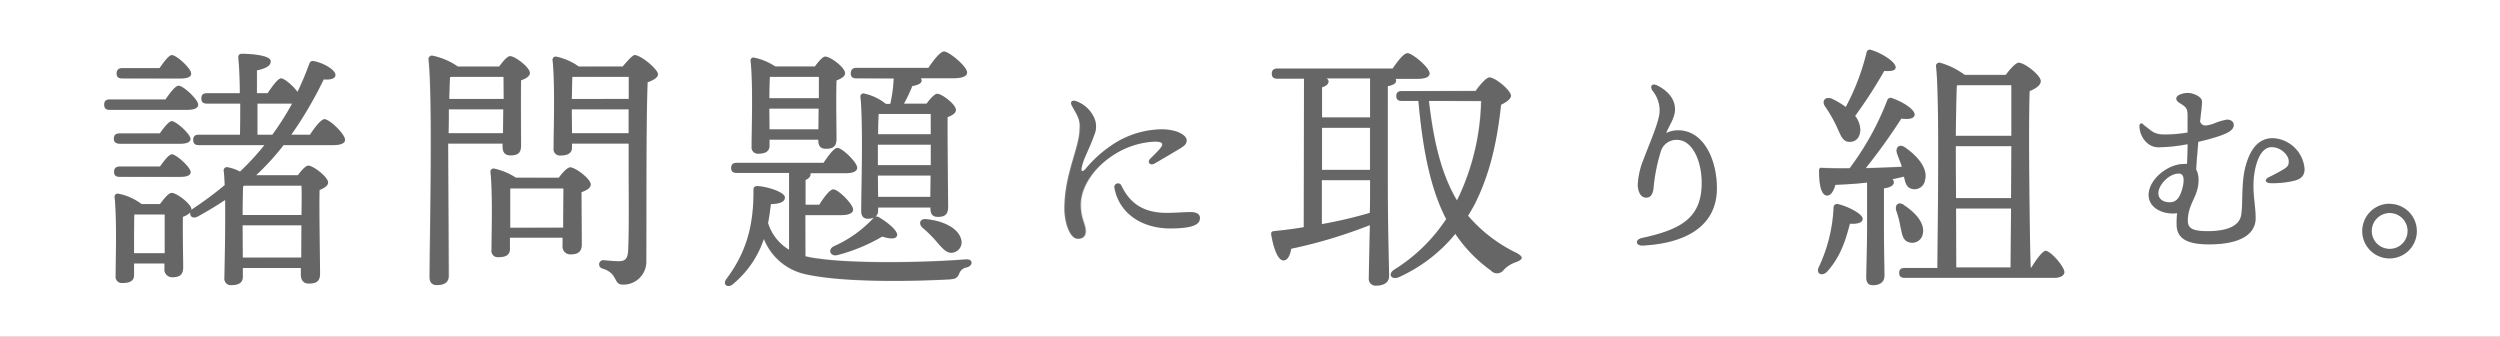 <svg xmlns="http://www.w3.org/2000/svg" viewBox="0 0 504.97 67.98"><rect x="0" y="0" width="504.97" height="67.98" fill="#808080" stroke="none"/><defs><style>.cls-1{fill:#fff}.cls-2{fill-opacity:.2}</style></defs><g id="レイヤー_2" data-name="レイヤー 2"><g id="TOP"><path class="cls-1" d="M0 68h505V0H0zm24.19-34.38h8.13c.84-1.2 1.84-2.46 2.41-2.46.84 0 3.73 2.57 3.78 3.56 0 .74-.84 1-2.25 1H24.19c-.68 0-1.15-.21-1.15-1s.47-1.1 1.15-1.1zM23 28c0-.79.47-1.05 1.15-1.05h8.13c.84-1.21 1.84-2.47 2.41-2.47.84 0 3.73 2.57 3.78 3.57 0 .73-.84 1-2.25 1H24.19C23.51 29 23 28.8 23 28zm94.44 10.85c0 3.1.06 8.92.06 10.49s-.84 2.05-2.26 2.05a1.57 1.57 0 0 1-1.62-1.79V48H103v2.31c0 1.15-.79 1.63-2.31 1.63a1.25 1.25 0 0 1-1.41-1.42c0-3.25.26-11.28-.21-15.79a.62.62 0 0 1 .73-.68 13.16 13.16 0 0 1 4.41 1.84h8.65c.73-1 1.73-2.1 2.31-2.1 1 0 4.14 2.31 4.14 3.46.01.75-.88 1.2-1.83 1.56zm267.08 2.57c2.3 1.47 4.4 3.73 3.83 5.93a2.16 2.16 0 0 1-2.84 1.57c-1.2-.37-1.31-1.62-1.67-3.2a18.89 18.89 0 0 0-.84-3.2c-.28-1.09.4-1.87 1.56-1.14zm98.12-.23a5.51 5.51 0 1 1-5.5 5.5 5.52 5.52 0 0 1 5.54-5.54zm-49.75-16c1.77 1.3 2.12 2 4.33 2a29.47 29.47 0 0 0 4.64-.4v-2.95c0-1.22 0-1.69-.47-2.2-.63-.71-1.81-.94-1.81-1.73s1.49-1.14 2.36-1.14 2.83.67 2.83 1.77c0 .71-.2 2.28-.4 4.05.48.91 1 .94 2.64.43a12.55 12.55 0 0 1 2.79-.86c.83 0 1.38.43 1.38 1.1 0 1.06-1.34 1.69-3.11 2.28a41.29 41.29 0 0 1-4.05 1.1c-.16 1.89-.35 4-.43 5.59a4.41 4.41 0 0 1 .47 2.2c0 3.26-2.16 4.72-2.16 8.14 0 1.57 1 2.12 4 2.12 3.26 0 6.41-.71 6.8-3.34.36-2.4 0-6.25.79-9.44.63-2.52 2-6 5.54-6a6.72 6.72 0 0 1 6.45 6.22c0 1.41-.74 2-2 2.36a18.9 18.9 0 0 1-4.88.51c-1.18-.08-1.22-.79-.31-1.22s2-1 3-1.61 1-1 1-1.66c0-1.06-1.46-2.79-3.46-2.79-1.85 0-2.83 2.2-3.31 4.33-.86 4 .08 6.92.08 10 0 3.38-3.3 5.31-9.4 5.31-4.48 0-6.56-1.18-6.56-4.09 0-.51 0-1.42.11-2.21-2.85.37-5.75-1.06-5.75-3.68 0-3.07 3.78-6.26 7.16-6.26a2.93 2.93 0 0 1 .59 0c.08-1.33.12-2.71.12-4a33.24 33.24 0 0 1-5.9.63c-2.32 0-3.82-2.32-3.82-4.28-.01-.56.35-.68.78-.37zm-41.04-12.54a15.45 15.45 0 0 1 5 2.46h8.28c.84-1.1 2-2.46 2.63-2.46 1.15 0 4.45 2.51 4.45 3.72 0 .84-1.1 1.57-2.25 2-.26 6.87 0 28.9.21 35.66h.16c1-1.63 2.2-3.3 2.88-3.36 1.05.06 3.77 3.2 3.77 4.3 0 .79-1 1.16-2 1.16h-30.2c-.68 0-1.16-.21-1.16-1s.48-1 1.16-1h6.55c.05-7.66.47-34.3-.26-40.64a.67.67 0 0 1 .78-.84zM370 19.93a17.17 17.17 0 0 1 2.83 1.68 46.46 46.46 0 0 0 4.2-11 .67.67 0 0 1 .94-.52c2.46.78 5.09 2.57 4.93 3.62-.11.63-1.15.68-2.31.63a94.33 94.33 0 0 1-5.87 9.07 4.77 4.77 0 0 1 1.05 2.88c-.06 1.42-.84 2.41-2.26 2.36s-1.73-1.47-2.67-3.41a27 27 0 0 0-2.2-3.77c-.71-1.01-.02-2.06 1.36-1.54zm-1.94 14c1.94.06 3.83.11 5.56.06a56.7 56.7 0 0 0 7.6-13.74.72.72 0 0 1 1.05-.37c2.25.79 4.56 2.31 4.46 3.36-.11.84-1.52.89-2.68.73a119.46 119.46 0 0 1-7.18 10c2.73-.06 5.14-.16 7.29-.27-.26-.89-.68-1.78-.95-2.62-.47-1.2.42-2.15 1.63-1.26 2.57 1.79 4.61 4.25 4 6.56a2.14 2.14 0 0 1-2.68 1.78c-1.05-.26-1.31-1.2-1.57-2.46-.73.15-1.52.36-2.36.52a.73.73 0 0 1 .31.58c0 .63-.68 1.1-2 1.26v7.13c0 5.35.1 9.07.1 10.54 0 1.1-.73 1.89-2.36 1.89-.94 0-1.31-.58-1.31-1.58 0-1.67.16-5.35.16-10.85v-8.32c-2.15.27-4.3.37-6.4.47-.36 1.26-.94 2.26-1.78 2.15-1.1-.15-1.52-2.2-1.52-5-.02-.49.19-.61.57-.61zm-.7 20.07a31.36 31.36 0 0 0 3-12.06.72.72 0 0 1 1-.68c1.79.41 4.88 1.94 4.88 2.93 0 .79-1 1.1-2.57 1-.73 2.67-1.63 6.4-4.67 9.75-1 .92-2.22.34-1.64-.94zM338.7 28.25a3.28 3.28 0 0 0-3.27 2.4 36 36 0 0 0-1.43 7.27c-.12 1.3-.59 2-1.5 2-1.1 0-1.69-1.22-1.69-2.68a15.62 15.62 0 0 1 1.19-5.1c1.22-3.3 3.23-7.67 3.23-9.79a6.24 6.24 0 0 0-1.42-4c-.63-.95-.16-1.69 1.1-1 2.4 1.26 3.42 3 3.42 4.76s-1.37 3.54-1.77 4.76a5.31 5.31 0 0 1 2.4-.55c5.11 0 7.83 5.86 7.83 11.68 0 7.63-6.18 11.13-14.95 11.6-1.49.08-1.65-1.22-.19-1.53 7.82-1.69 11.95-4 12.07-10.82.09-4.4-1.72-9-5.02-9zm-37.84-12.62c1.11-.05 4.3 2.57 4.36 3.68 0 .68-1 1.36-2 1.83-.89 8.13-2.46 14.26-5.22 19.86-.47.89-.94 1.73-1.47 2.57a29.94 29.94 0 0 0 9.76 7.5c1.57.84 1.31 1.36-.11 1.89a5.91 5.91 0 0 0-2.46 1.57 1.65 1.65 0 0 1-2.57.11 29 29 0 0 1-7.19-7.4A31.43 31.43 0 0 1 282.51 56c-1.47.58-2.31-.63-.84-1.57a34 34 0 0 0 10.44-10.18c-3-5.82-4.67-13.32-5.61-23.86h-3.31c-.68 0-1.15-.21-1.15-1s.47-1 1.15-1h14.89c.84-1.23 2.16-2.76 2.78-2.76zm-43.52 31.05c2.15-.21 4.14-.47 6-.79l.05-30h-5.35c-.68 0-1.15-.21-1.15-1s.47-1.05 1.15-1.05h23.26c1-1.47 2.26-3.1 3-3.1.95 0 4.46 2.89 4.46 4.09 0 .74-.84 1.1-2.67 1.1h-4.2a.82.82 0 0 1 .11.32c0 .58-.53.94-1.68 1.15v17.85c0 11.9.26 18.46.26 20.55 0 1.11-.89 1.89-2.57 1.89a1.37 1.37 0 0 1-1.52-1.57c0-1.52.1-4.93.21-10.65a98.23 98.23 0 0 1-15.89 4.77c-.21 1.26-.68 2.36-1.57 2.36-1.1 0-2-2.41-2.47-5.24-.06-.47.15-.63.57-.68zm-15-2.54c0 1.57-2.6 2-6 2-5.66 0-10.3-3-11.25-8.18a.74.74 0 0 1 1.38-.51c1.32 2.68 3.53 5.55 9.14 5.55 2 0 3.62-.16 4.8-.16.91 0 1.97.16 1.97 1.3zM216.5 21.33c-.39-.75 0-1.22.94-.87a6.31 6.31 0 0 1 3.56 3.31 4.26 4.26 0 0 1 0 3.57c-1 2.84-2.12 4.6-2.51 6.49-.16.79.11 1 .74.32a25 25 0 0 1 5.35-4.84 18.34 18.34 0 0 1 10-3.19c3.3 0 5.11 1.26 5.11 2.21 0 .74-.39 1.1-1.45 1.73-1.42.86-3.5 2.08-5 2.95-.9.55-1.61-.24-.9-.95s1.49-1.45 2-2.08c.75-.91.55-1.34-1-1.38a16.66 16.66 0 0 0-8 2.44c-4.41 2.64-7.08 6.73-7.08 10.3 0 2.84 1 3.94 1 5.31 0 1-.47 1.58-1.61 1.58-1.57 0-2.68-3.27-2.68-6.1 0-7 3.07-12.31 3.07-16.2.19-1.93-.6-2.83-1.54-4.6zM173 13.69h14.53c1-1.52 2.41-3.3 3.15-3.3 1 0 4.66 3 4.66 4.25 0 .73-.94 1.15-2.78 1.15H186a.91.91 0 0 1 .16.47c0 .63-.95.95-1.89 1.11a30.57 30.57 0 0 1-1.68 3.56h4.56c.74-1 1.63-2 2.15-2 .95 0 3.78 2.15 3.78 3.25 0 .73-.84 1.15-1.68 1.47-.05 4 .11 16 .11 18.14 0 1.63-.79 2-2.1 2s-1.47-.94-1.47-1.78v-.11h-10.57v.58c0 1.1-.68 1.68-2.1 1.68-.84 0-1.31-.53-1.31-1.47 0-4.19.42-17.72-.16-23.18a.6.6 0 0 1 .74-.63 10.73 10.73 0 0 1 4.4 2.1h.89a29.24 29.24 0 0 0 .69-5.14H173c-.68 0-1.15-.21-1.15-1s.43-1.15 1.15-1.15zM192.58 51c-1.26.32-2.15-.73-3.41-2.2a24.4 24.4 0 0 0-2.83-2.8c-.84-.79-.58-1.89.78-1.73 3.2.31 6.35 1.68 7 4a2.1 2.1 0 0 1-1.54 2.73zm-11.38-3.43c-.26.84-1.68.63-3 .21a35.56 35.56 0 0 1-9.2 3.78c-1.26.21-1.84-1.11-.63-1.79a24.44 24.44 0 0 0 8-5.66.86.86 0 0 1 1.21-.21c1.68 1 3.83 2.73 3.62 3.67zm-28.84-35.92a12.14 12.14 0 0 1 4.24 1.78h8c.68-.94 1.57-2 2.09-2 1.05 0 4 2.2 4 3.36 0 .68-.84 1.1-1.73 1.46-.11 3.15 0 10.18 0 11.8s-.79 2-2.15 2-1.52-.95-1.52-1.79v-.05h-9.86v1.21c0 1.1-.79 1.62-2.25 1.62a1.26 1.26 0 0 1-1.37-1.41c0-3.52.32-12.64-.21-17.36a.58.58 0 0 1 .76-.62zm-5.62 44.68c4.3-5.72 5.51-11.33 5.46-18.09 0-.48.37-.74 1.1-.63 1.84.15 5.19 1.2 5.24 2.25 0 .89-.94 1.31-2.83 1.37-.16 1.25-.31 2.51-.57 3.82a9.61 9.61 0 0 0 4.24 5.4V34.93h-10.54c-.68 0-1.15-.21-1.15-1s.47-1.05 1.15-1.05h17.52c.94-1.46 2.15-3 2.78-3 1 0 4 2.94 4 4 0 .74-.89 1.1-2.3 1.1h-7.13a.34.34 0 0 1 0 .21c0 .53-.37.89-1 1.16v5h2.78c.94-1.52 2.15-3.1 2.83-3.1 1 0 4 3 4 4.09 0 .74-1 1.11-2.31 1.11h-7.34v8.33a20.29 20.29 0 0 0 2.73.48c7 1 20.87.83 29.68.15 1.52-.1 1.47 1.31.15 1.63a1.88 1.88 0 0 0-1.52 1.31c-.42.84-.73 1-1.88 1.1-6.82.37-21.29.73-29.16-1.05a11.69 11.69 0 0 1-8.39-7.13 20 20 0 0 1-6.24 9.12c-.98.88-2.19.14-1.3-1.06zm-34.4-44.89a12.12 12.12 0 0 1 4.57 2h8.86c.84-1 2-2.31 2.41-2.31 1.26 0 4.72 2.89 4.72 3.88 0 .69-1 1.21-2.1 1.63-.31 9-.21 24.28-.26 36.08a4.62 4.62 0 0 1-4.77 4.77c-1.94 0-.84-2.25-4.09-3.25a.85.85 0 0 1 .21-1.68c1 .11 2.41.21 3.09.21 1.26 0 1.79-.47 1.89-2.1.21-3.67.11-11.38.11-16.78V29h-11.44v.78c0 1.1-.78 1.63-2.36 1.63a1.26 1.26 0 0 1-1.36-1.41c0-3.51.31-13.11-.21-17.88a.63.63 0 0 1 .73-.68zm-25-.21a14 14 0 0 1 5.14 2.2h8.34c.73-1 1.63-2.1 2.2-2.1 1 0 4 2.26 4 3.41 0 .68-.89 1.16-1.78 1.47-.06 3.46 0 11.38 0 13.16 0 1.63-.79 2-2.15 2s-1.58-.95-1.58-1.79V29h-11v4.61c0 1.89.11 19.93.11 22.08 0 1.21-.73 1.89-2.41 1.89-1 0-1.47-.58-1.47-1.58 0-6.6.68-36.08-.21-44a.71.71 0 0 1 .85-.77zm-45.51 9.7c-.69 0-1.16-.21-1.16-1.05s.47-1.05 1.16-1.05h6.6c0-3-.15-5.71-.31-7.23 0-.48.26-.74.73-.74.89 0 5.82.16 5.82 1.52 0 1-1.15 1.47-2.78 1.84v4.61h2.15c1-1.46 2.1-3 2.73-3s2.41 1.47 3.31 2.73c.89-1.83 1.67-3.72 2.41-5.72.21-.52.52-.57 1-.47 2.21.47 4.3 1.89 4.25 2.78 0 .74-.94 1-2.36.89a79.37 79.37 0 0 1-6.55 11.17h3.77c1-1.52 2.26-3.14 2.94-3.14 1 0 4.14 3 4.14 4.14.05.73-.89 1.1-2.36 1.1H57.28a49.72 49.72 0 0 1-5.55 6.08h8.44c.68-.94 1.57-1.94 2.1-1.94 1 0 4 2.31 4 3.41 0 .68-.84 1.16-1.73 1.52-.1 4.15.11 14.69.11 16.89 0 1.63-.84 2-2.31 2-1.21 0-1.57-.94-1.57-1.78v-1.36H49.05v1.78c0 1.15-.79 1.68-2.31 1.68a1.29 1.29 0 0 1-1.41-1.47c.05-2.89.21-10 .15-15.73a79.062 79.062 0 0 1-5.55 3.35c-1 .53-1.68-.1-1.47-.84a4.13 4.13 0 0 1-1.52.89c-.06 2.89.06 8.66.06 10.21s-.79 2-2.2 2a1.56 1.56 0 0 1-1.58-1.78v-1h-6.14v2.36c0 1.1-.79 1.58-2.31 1.58a1.25 1.25 0 0 1-1.41-1.42c0-3.3.26-11.43-.21-15.94a.62.62 0 0 1 .73-.68 11.48 11.48 0 0 1 4.72 2.1h3.72c.74-1 1.73-2.26 2.36-2.26 1 0 4 2.26 4 3.36v.15a1.24 1.24 0 0 1 .36-.36 72.13 72.13 0 0 0 6.35-4.72c-.05-1.1-.1-2.1-.21-2.94a.65.65 0 0 1 .73-.68 8.74 8.74 0 0 1 2.57.89 51.82 51.82 0 0 0 4.93-5.35H40.19c-.68 0-1.16-.21-1.16-1.05s.48-1.05 1.16-1.05h8.28c.06-1.88.06-4.09.06-6.29zm-17.11-7.18h7.5c.89-1.26 1.89-2.63 2.51-2.63.9 0 3.88 2.68 3.88 3.73.06.68-.83 1-2.25 1H24.72c-.68 0-1.16-.21-1.16-1s.44-1.1 1.16-1.1zm-2.52 6.34h11.22c.95-1.36 2-2.78 2.68-2.78.89 0 3.93 2.78 3.93 3.83 0 .73-.89 1.05-2.31 1.05H22.2c-.68 0-1.15-.21-1.15-1.05s.47-1.05 1.15-1.05z"/><path class="cls-1" d="M406.27 17.21h-10.7l-.31.05c-.11 1.89-.16 6.35-.22 10.17h11.23zm33.82 17.84c-1.93 0-4.13 2.24-4.13 4 0 1.11.94 1.81 2.28 1.81s2-.9 2.48-2.47c.39-1.29.75-3.34-.63-3.34zm-44.94 18.97h10.96l.1-11.9H395.1l.05 11.9zm87.53-3.75a3.62 3.62 0 1 0-3.61-3.62 3.61 3.61 0 0 0 3.61 3.62zM177.32 31.73v1.63h10.69v-4.14h-10.69v2.51zm.05 8.03h10.54l.05-4.3h-10.64l.05 4.3zm99.37-3.36H267v8.86a93.13 93.13 0 0 0 9.69-2.26c.05-1.93.05-4.13.05-6.6zm18.09 2.99a48.07 48.07 0 0 0 4.36-19h-10.54c1 8.81 2.72 15.16 5.66 20.09zM177.37 27.12H188v-4.09h-10.53c-.05.97-.1 2.52-.1 4.09zm99.37-11.28h-8.81a.75.75 0 0 1 .42.58c0 .52-.42.95-1.31 1.21v6.08h9.7zm-9.7 9.97h9.7v8.5h-9.7zm139.17 14.21l.06-10.49h-11.22v4.04l.05 6.45h11.11zM59 20.93h-7v6.29h3a55.69 55.69 0 0 0 4-6.29zm42.7-5.4H91.21l-.31.05c-.06 1-.11 2.57-.16 4.41h11zM27.08 48.78v2.36h6.19v-7.82h-6.14c-.05 1.37-.05 4.57-.05 5.46zm74.57-26.7h-11c0 1.58 0 3.26-.06 4.83h11zM49 46.05l.05 5.98h11.8l.05-6.51H49v.53zm.1-8.39c-.05 1.26-.1 3.77-.1 5.77h11.9c.05-2.47.05-4.67 0-5.93H49.31zM127 15.53h-11.4c-.06.94-.06 2.88-.11 4.46H127zm-.03 11.38v-4.82h-11.48l.05 4.82h11.43zm38.34-.79l.05-4.19h-9.96l.05 4.19h9.86zm.1-10.59h-9.91c-.05.89-.1 2.78-.1 4.3h10zm-62.35 22.55V46h10.7c0-2.68.05-6.09.05-7.92h-10.48z"/><path class="cls-2" d="M33.42 20.09c.95-1.36 2-2.78 2.68-2.78.89 0 3.93 2.78 3.93 3.83 0 .73-.89 1.05-2.31 1.05H22.2c-.68 0-1.15-.21-1.15-1.05s.47-1.05 1.15-1.05zm-1.1 6.82c.84-1.21 1.84-2.47 2.41-2.47.84 0 3.73 2.57 3.78 3.57 0 .73-.84 1-2.26 1H24.19C23.51 29 23 28.8 23 28s.47-1.05 1.15-1.05zm-8.13 8.81c-.68 0-1.15-.21-1.15-1s.47-1.05 1.15-1.05h8.13c.84-1.2 1.84-2.46 2.41-2.46.84 0 3.73 2.57 3.78 3.56 0 .74-.84 1-2.26 1zm38.44-8.5c1-1.52 2.26-3.14 2.94-3.14 1 0 4.14 3 4.14 4.14.05.73-.89 1.1-2.36 1.1H57.28a49.72 49.72 0 0 1-5.55 6.08h8.44c.68-.94 1.57-1.94 2.1-1.94 1 0 4 2.31 4 3.41 0 .68-.84 1.16-1.73 1.52-.1 4.15.11 14.69.11 16.89 0 1.63-.84 2-2.31 2-1.21 0-1.57-.94-1.57-1.78v-1.37H49.05v1.78c0 1.15-.79 1.68-2.31 1.68a1.29 1.29 0 0 1-1.41-1.47c.05-2.89.21-10 .15-15.73a79.062 79.062 0 0 1-5.55 3.35c-1 .53-1.68-.1-1.47-.84a4.13 4.13 0 0 1-1.52.89c-.06 2.89.06 8.66.06 10.21s-.79 2-2.2 2a1.56 1.56 0 0 1-1.58-1.78v-1h-6.14v2.36c0 1.1-.79 1.58-2.31 1.58a1.25 1.25 0 0 1-1.41-1.42c0-3.3.26-11.43-.21-15.94a.62.62 0 0 1 .73-.68 11.48 11.48 0 0 1 4.72 2.1h3.72c.74-1 1.73-2.26 2.36-2.26 1 0 4 2.26 4 3.36v.15a1.24 1.24 0 0 1 .36-.36 72.13 72.13 0 0 0 6.35-4.72c-.05-1.1-.1-2.1-.21-2.94a.65.65 0 0 1 .73-.68 8.74 8.74 0 0 1 2.57.89 51.82 51.82 0 0 0 4.93-5.35H40.19c-.68 0-1.16-.21-1.16-1.05s.48-1.05 1.16-1.05h8.28c.06-1.88.06-4.09.06-6.29h-6.66c-.69 0-1.16-.21-1.16-1.05s.47-1.05 1.16-1.05h6.6c0-3-.15-5.71-.31-7.23 0-.48.26-.74.73-.74.89 0 5.82.16 5.82 1.52 0 1-1.15 1.47-2.78 1.84v4.61h2.15c1-1.46 2.1-3 2.73-3s2.41 1.47 3.31 2.73c.89-1.83 1.67-3.72 2.41-5.72.21-.52.52-.57 1-.47 2.21.47 4.3 1.89 4.25 2.78 0 .74-.94 1-2.36.89a79.37 79.37 0 0 1-6.55 11.17zM24.72 15.84c-.68 0-1.16-.21-1.16-1s.48-1.05 1.16-1.05h7.5c.89-1.26 1.89-2.63 2.51-2.63.9 0 3.88 2.68 3.88 3.73.06.68-.83 1-2.25 1zm8.55 35.3v-7.82h-6.14c-.05 1.37-.05 4.57-.05 5.46v2.36zM49.1 37.66c-.05 1.26-.1 3.77-.1 5.77h11.9c.05-2.47.05-4.67 0-5.93H49.31zM60.85 52v-6.51H49v6.53zM55 27.22a54.31 54.31 0 0 0 4-6.29h-7v6.29zm35.63 6.4c0 1.89.11 19.93.11 22.08 0 1.21-.74 1.89-2.41 1.89-1 0-1.47-.58-1.47-1.58 0-6.6.68-36.08-.21-44a.71.71 0 0 1 .73-.73 14.05 14.05 0 0 1 5.14 2.2h8.34c.73-1 1.63-2.1 2.2-2.1 1 0 4 2.26 4 3.41 0 .68-.89 1.16-1.78 1.47-.06 3.46 0 11.38 0 13.16 0 1.63-.79 2-2.15 2s-1.58-.95-1.58-1.79V29h-11zm11-6.71l.06-4.83h-11c0 1.58 0 3.26-.06 4.83zM90.9 15.58c-.06 1-.11 2.57-.16 4.41h11v-4.46H91.21zm22 20.35c.73-1 1.73-2.1 2.31-2.1 1 0 4.14 2.31 4.14 3.46 0 .68-.89 1.16-1.84 1.52 0 3.1.06 8.92.06 10.49s-.84 2.05-2.26 2.05a1.57 1.57 0 0 1-1.62-1.79V48H103v2.31c0 1.15-.79 1.63-2.31 1.63a1.25 1.25 0 0 1-1.41-1.42c0-3.25.26-11.28-.21-15.79a.63.63 0 0 1 .73-.68 13.16 13.16 0 0 1 4.41 1.84zm.84 10c0-2.68.05-6.09.05-7.92h-10.73V46zm12.06-32.52c.84-1 2-2.31 2.41-2.31 1.26 0 4.72 2.89 4.72 3.88 0 .69-1 1.21-2.1 1.63-.31 9-.21 24.28-.26 36.08a4.62 4.62 0 0 1-4.77 4.77c-1.94 0-.84-2.25-4.09-3.25a.85.85 0 0 1 .21-1.68c1 .11 2.41.21 3.09.21 1.26 0 1.79-.47 1.89-2.1.21-3.67.1-11.38.1-16.78V29h-11.46v.78c0 1.1-.78 1.63-2.36 1.63a1.26 1.26 0 0 1-1.36-1.41c0-3.51.32-13.11-.21-17.88a.62.62 0 0 1 .73-.68 12.12 12.12 0 0 1 4.57 2zm-10.17 2.1c-.06.94-.06 2.88-.11 4.46H127v-4.44zM127 26.91v-4.83h-11.51l.05 4.83zm35.74 24.8a20.29 20.29 0 0 0 2.73.48c7 1 20.87.83 29.68.15 1.52-.1 1.47 1.31.15 1.63a1.88 1.88 0 0 0-1.52 1.31c-.42.84-.73 1-1.88 1.1-6.82.37-21.29.73-29.16-1.05a11.69 11.69 0 0 1-8.39-7.13 20 20 0 0 1-6.24 9.12c-1.05 1-2.26.21-1.37-1 4.3-5.72 5.51-11.33 5.46-18.09 0-.48.37-.74 1.1-.63 1.83.15 5.19 1.2 5.24 2.25 0 .89-.94 1.31-2.83 1.37-.16 1.25-.31 2.51-.58 3.82a9.67 9.67 0 0 0 4.25 5.4V34.93h-10.54c-.68 0-1.15-.21-1.15-1s.47-1.05 1.15-1.05h17.52c.94-1.46 2.15-3 2.78-3 1 0 4 2.94 4 4 0 .74-.89 1.1-2.3 1.1h-7.13a.34.34 0 0 1 0 .21c0 .53-.37.89-1 1.16v5h2.78c.94-1.52 2.15-3.1 2.83-3.1 1 0 4 3 4 4.09 0 .74-1 1.11-2.31 1.11h-7.34zm-7.29-22.28c0 1.1-.79 1.62-2.26 1.62a1.25 1.25 0 0 1-1.36-1.41c0-3.52.32-12.64-.21-17.36a.58.58 0 0 1 .74-.63 12.14 12.14 0 0 1 4.24 1.78h8c.68-.94 1.57-2 2.09-2 1.05 0 4 2.2 4 3.36 0 .68-.84 1.1-1.73 1.46-.11 3.15 0 10.18 0 11.8s-.79 2-2.15 2-1.52-.95-1.52-1.79v-.05h-9.86zm.05-13.9c-.05.89-.1 2.78-.1 4.3h10v-4.3zm9.81 10.59l.05-4.19h-10v4.19zm12.22 17.78c1.73 1 3.88 2.73 3.67 3.67s-1.68.63-3 .21a35.56 35.56 0 0 1-9.2 3.78c-1.26.21-1.84-1.11-.63-1.79a24.44 24.44 0 0 0 8-5.66.86.86 0 0 1 1.16-.21zM173 15.79c-.68 0-1.15-.21-1.15-1s.47-1.05 1.15-1.05h14.53c1-1.52 2.41-3.3 3.15-3.3 1 0 4.66 3 4.66 4.25 0 .73-.94 1.15-2.78 1.15H186a.83.83 0 0 1 .16.47c0 .63-.95.95-1.89 1.11a30.57 30.57 0 0 1-1.68 3.56h4.56c.74-1 1.63-2 2.15-2 .95 0 3.78 2.15 3.78 3.25 0 .73-.84 1.15-1.68 1.47-.05 4 .11 16 .11 18.14 0 1.63-.79 2-2.1 2s-1.47-.94-1.47-1.78v-.11h-10.57v.58c0 1.1-.68 1.68-2.1 1.68-.84 0-1.31-.53-1.31-1.47 0-4.19.42-17.72-.16-23.18a.6.6 0 0 1 .74-.63 10.73 10.73 0 0 1 4.4 2.1h.89a29.24 29.24 0 0 0 .69-5.14zm4.36 17.57H188v-4.14h-10.7v4.14zm10.59 6.4l.05-4.3h-10.68l.05 4.3zM177.47 23c-.05 1-.1 2.52-.1 4.09H188V23zm16.63 25.25a2.1 2.1 0 0 1-1.52 2.75c-1.26.32-2.15-.73-3.41-2.2a24.4 24.4 0 0 0-2.83-2.8c-.84-.79-.58-1.89.78-1.73 3.2.31 6.35 1.73 6.98 3.98zm24.33-6.91c0 2.84 1 3.94 1 5.31 0 1-.47 1.58-1.61 1.58-1.58 0-2.68-3.27-2.68-6.1 0-7 3.07-12.31 3.07-16.2 0-1.93-.79-2.83-1.73-4.6-.39-.75 0-1.22.94-.87a6.31 6.31 0 0 1 3.58 3.31 4.26 4.26 0 0 1 0 3.57c-1 2.84-2.12 4.6-2.51 6.49-.16.79.11 1 .74.32a25 25 0 0 1 5.35-4.84 18.34 18.34 0 0 1 10-3.19c3.3 0 5.11 1.26 5.11 2.21 0 .74-.39 1.1-1.45 1.73-1.42.86-3.5 2.08-5 2.95-.9.55-1.61-.24-.9-.95s1.49-1.45 2-2.08c.75-.91.55-1.34-1-1.38a16.66 16.66 0 0 0-8 2.44c-4.24 2.64-6.91 6.73-6.91 10.3zM235.61 43c2 0 3.62-.16 4.8-.16.91 0 2 .19 2 1.3 0 1.57-2.6 2-6 2-5.66 0-10.3-3-11.25-8.18a.74.74 0 0 1 1.38-.51c1.25 2.68 3.46 5.55 9.07 5.55zm44.7-7.75c0 11.9.26 18.46.26 20.55 0 1.11-.89 1.89-2.57 1.89a1.37 1.37 0 0 1-1.52-1.57c0-1.52.1-4.93.21-10.65a98.23 98.23 0 0 1-15.89 4.77c-.21 1.26-.68 2.36-1.57 2.36-1.1 0-2-2.41-2.47-5.24-.05-.47.16-.63.58-.68 2.15-.21 4.14-.47 6-.79l.05-30h-5.35c-.68 0-1.15-.21-1.15-1s.47-1.05 1.15-1.05h23.26c1-1.47 2.26-3.1 3-3.1.95 0 4.46 2.89 4.46 4.09 0 .74-.84 1.1-2.67 1.1h-4.2a.82.82 0 0 1 .11.32c0 .58-.53.94-1.68 1.15zm-12.38-19.41a.75.75 0 0 1 .42.58c0 .52-.42.95-1.31 1.21v6.08h9.7v-7.87zM267 34.3h9.7v-8.49H267zm0 11a93.75 93.75 0 0 0 9.69-2.3c.05-1.94.05-4.14.05-6.61H267zm31-27c.83-1.1 2.15-2.63 2.77-2.63 1.11-.05 4.3 2.57 4.36 3.68 0 .68-1 1.36-2 1.83-.8 8.09-2.37 14.22-5.13 19.82-.47.89-.94 1.73-1.47 2.57a29.94 29.94 0 0 0 9.76 7.5c1.57.84 1.31 1.36-.11 1.89a5.84 5.84 0 0 0-2.46 1.57 1.65 1.65 0 0 1-2.57.11 29 29 0 0 1-7.19-7.4A31.43 31.43 0 0 1 282.51 56c-1.47.58-2.31-.63-.84-1.57a34 34 0 0 0 10.44-10.18c-3.05-5.82-4.67-13.32-5.61-23.86h-3.31c-.68 0-1.15-.21-1.15-1s.47-1 1.15-1zm-9.44 2.09c1 8.81 2.72 15.16 5.66 20.09l.52-1a48.07 48.07 0 0 0 4.36-19zm46.36-3.04c2.4 1.26 3.42 3 3.42 4.76s-1.37 3.54-1.77 4.76a5.31 5.31 0 0 1 2.4-.55c5.11 0 7.83 5.86 7.83 11.68 0 7.63-6.18 11.13-14.95 11.6-1.49.08-1.65-1.22-.19-1.53 7.82-1.69 11.95-4 12.07-10.82.08-4.4-1.73-9-5-9a3.28 3.28 0 0 0-3.27 2.4 36 36 0 0 0-1.46 7.27c-.12 1.3-.59 2-1.5 2-1.1 0-1.69-1.22-1.69-2.68a15.62 15.62 0 0 1 1.19-5.1c1.22-3.3 3.23-7.67 3.23-9.79a6.24 6.24 0 0 0-1.42-4c-.62-.92-.15-1.66 1.11-1zm41.3 26.81c0 .79-1 1.1-2.57 1-.73 2.67-1.63 6.4-4.67 9.75-1 1-2.2.37-1.62-.94a31.36 31.36 0 0 0 3-12.06.72.72 0 0 1 1-.68c1.77.41 4.86 1.94 4.86 2.93zm.89-7.29c-2.15.27-4.3.37-6.4.47-.36 1.26-.94 2.26-1.78 2.15-1.1-.15-1.52-2.2-1.52-5 0-.52.21-.63.63-.63 1.94.06 3.83.11 5.56.06a56.7 56.7 0 0 0 7.6-13.74.72.72 0 0 1 1.05-.37c2.25.79 4.56 2.31 4.46 3.36-.11.84-1.52.89-2.68.73a119.46 119.46 0 0 1-7.18 10c2.73-.06 5.14-.16 7.29-.27-.26-.89-.68-1.78-.95-2.62-.47-1.2.42-2.15 1.63-1.26 2.57 1.79 4.61 4.25 4 6.56a2.14 2.14 0 0 1-2.68 1.78c-1.05-.26-1.31-1.2-1.57-2.46-.73.15-1.52.36-2.36.52a.73.73 0 0 1 .31.58c0 .63-.68 1.1-2 1.26v7.13c0 5.35.1 9.07.1 10.54 0 1.1-.73 1.89-2.36 1.89-.94 0-1.31-.58-1.31-1.58 0-1.67.16-5.35.16-10.85zm-8.49-15.36c-.69-1.05 0-2.1 1.36-1.58a17.6 17.6 0 0 1 2.83 1.68 46.46 46.46 0 0 0 4.2-11 .67.67 0 0 1 .94-.52c2.46.78 5.09 2.57 4.93 3.62-.11.63-1.15.68-2.31.63a94.33 94.33 0 0 1-5.87 9.07 4.77 4.77 0 0 1 1.05 2.88c-.06 1.42-.84 2.41-2.26 2.36s-1.73-1.47-2.67-3.41a27 27 0 0 0-2.2-3.73zm15.26 24.17a18.89 18.89 0 0 0-.84-3.2c-.32-1 .36-1.83 1.52-1.1 2.31 1.47 4.4 3.73 3.83 5.93a2.16 2.16 0 0 1-2.84 1.57c-1.2-.37-1.31-1.62-1.67-3.2zM410.31 54c1-1.63 2.2-3.3 2.88-3.36 1.05.06 3.78 3.2 3.78 4.3 0 .79-1.05 1.16-2 1.16h-30.2c-.69 0-1.16-.21-1.16-1s.47-1 1.16-1h6.55c.05-7.66.47-34.3-.26-40.64a.67.67 0 0 1 .79-.73 15.45 15.45 0 0 1 5 2.46h8.28c.84-1.1 2-2.46 2.63-2.46 1.15 0 4.45 2.51 4.45 3.72 0 .84-1.1 1.57-2.25 2-.26 6.87 0 28.9.21 35.66zm-15.05-36.74c-.11 1.89-.16 6.35-.21 10.17h11.22V17.21h-10.7zM395.1 40h11.11l.06-10.49h-11.22v4zm0 14h11l.1-11.9h-11.1zm46.8-30.16c0-1.22 0-1.69-.47-2.2-.63-.71-1.81-.94-1.81-1.73s1.49-1.14 2.36-1.14 2.83.67 2.83 1.77c0 .71-.2 2.28-.4 4.05.48.91 1 .94 2.64.43a12.55 12.55 0 0 1 2.79-.86c.83 0 1.38.43 1.38 1.1 0 1.06-1.34 1.69-3.11 2.28a41.29 41.29 0 0 1-4.05 1.1c-.16 1.89-.35 4-.43 5.59a4.41 4.41 0 0 1 .47 2.2c0 3.26-2.16 4.72-2.16 8.14 0 1.57 1 2.12 4 2.12 3.26 0 6.41-.71 6.8-3.34.36-2.4 0-6.25.79-9.44.63-2.52 2-6 5.54-6a6.72 6.72 0 0 1 6.45 6.22c0 1.41-.74 2-2 2.36a18.9 18.9 0 0 1-4.88.51c-1.18-.08-1.22-.79-.31-1.22s2-1 3-1.61 1-1 1-1.66c0-1.06-1.46-2.79-3.46-2.79-1.85 0-2.83 2.2-3.31 4.33-.86 4 .08 6.92.08 10 0 3.38-3.3 5.31-9.4 5.31-4.48 0-6.56-1.18-6.56-4.09 0-.51 0-1.42.11-2.21-2.89.37-5.79-1.06-5.79-3.68 0-3.07 3.78-6.26 7.16-6.26a2.93 2.93 0 0 1 .59 0c.08-1.33.12-2.71.12-4a33.24 33.24 0 0 1-5.9.63c-2.32 0-3.82-2.32-3.82-4.28 0-.55.36-.67.79-.36 1.77 1.3 2.12 2 4.33 2a29.47 29.47 0 0 0 4.64-.4zm-1.81 11.21c-1.93 0-4.13 2.24-4.13 4 0 1.11.94 1.81 2.28 1.81s2-.9 2.48-2.47c.39-1.29.74-3.34-.63-3.34zm37.09 11.6a5.51 5.51 0 1 1 5.5 5.51 5.52 5.52 0 0 1-5.5-5.51zm9.12 0a3.62 3.62 0 1 0-3.62 3.62 3.61 3.61 0 0 0 3.62-3.62z"/></g></g></svg>